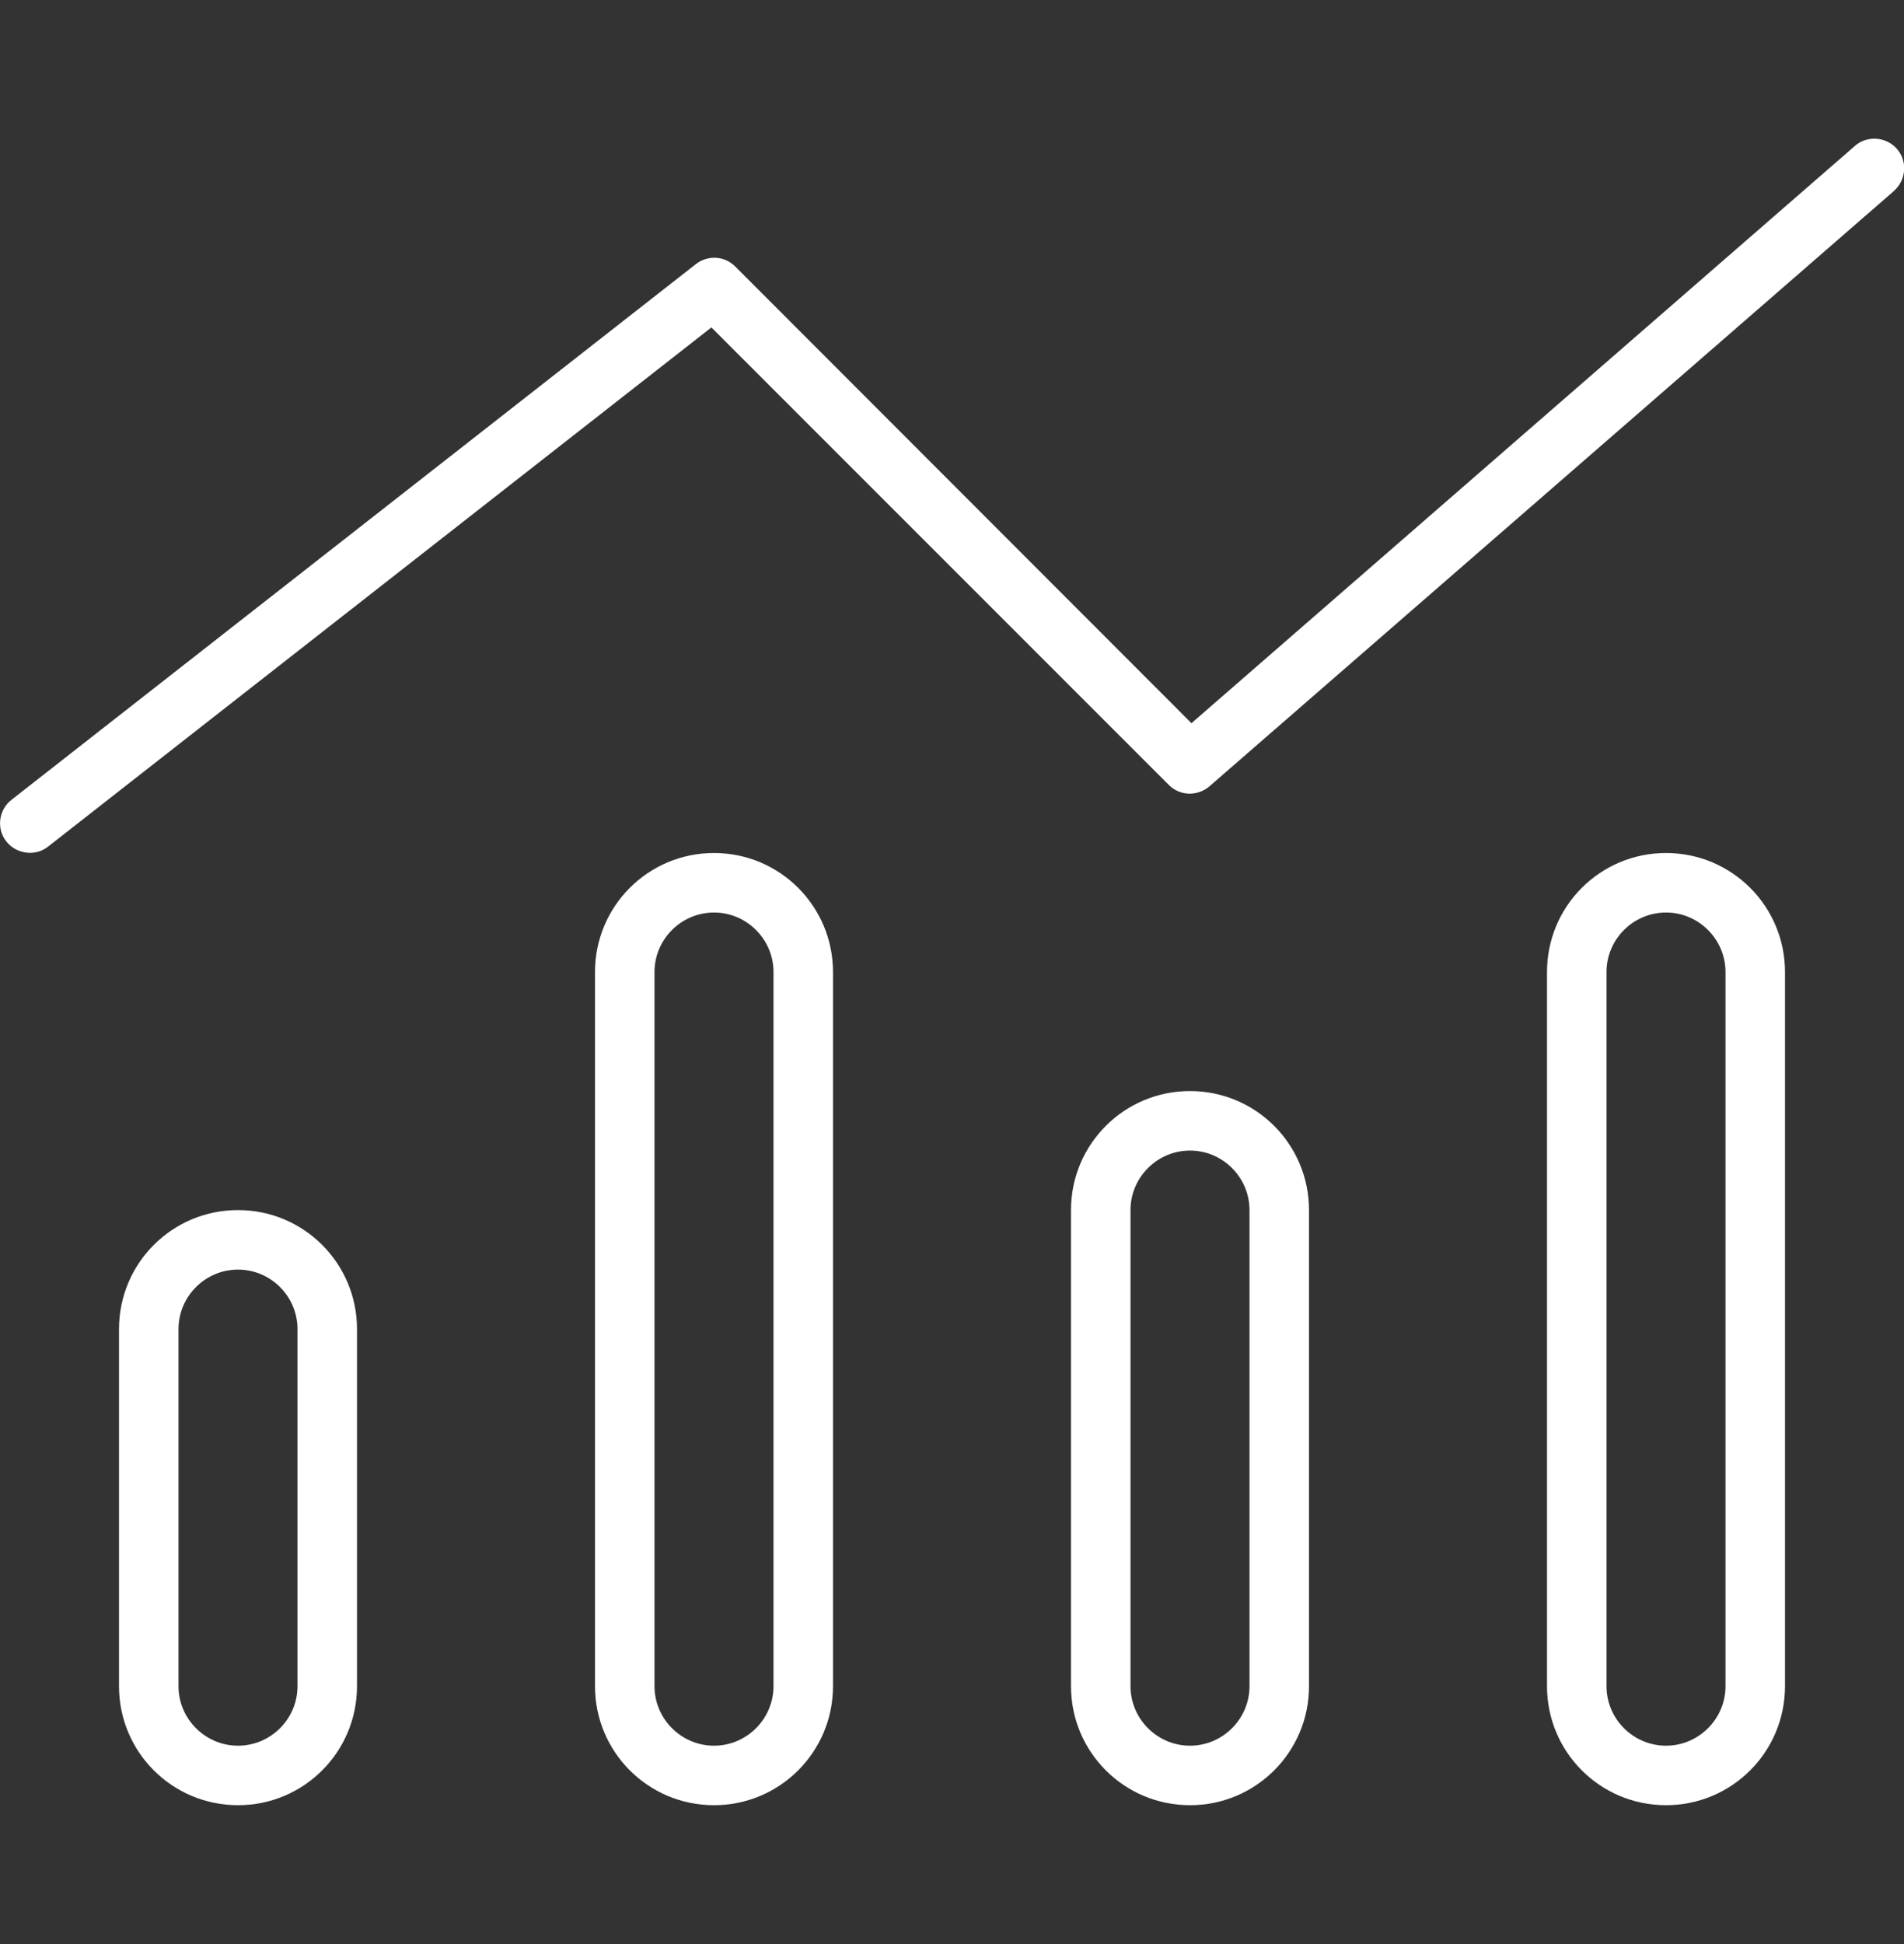 <svg width="48" height="49" viewBox="0 0 48 49" fill="none" xmlns="http://www.w3.org/2000/svg">
<rect x="0" y="0" width="48" height="49" fill="#333333" stroke="none"/>
<g clip-path="url(#clip0_9531_2042)">
<path d="M47.746 4.812C48.056 4.541 48.093 4.062 47.822 3.753C47.55 3.444 47.072 3.406 46.762 3.678L30.037 18.228L18.534 6.716C18.262 6.444 17.84 6.425 17.54 6.659L0.29 20.159C-0.038 20.413 -0.094 20.891 0.159 21.209C0.412 21.528 0.89 21.594 1.209 21.341L17.934 8.253L29.465 19.784C29.747 20.066 30.187 20.075 30.487 19.822L47.737 4.822L47.746 4.812ZM19.5 24.5V42.5C19.5 43.325 18.825 44 18 44C17.175 44 16.5 43.325 16.5 42.5V24.5C16.5 23.675 17.175 23 18 23C18.825 23 19.5 23.675 19.5 24.5ZM18 21.5C16.34 21.5 15 22.841 15 24.5V42.5C15 44.159 16.34 45.5 18 45.5C19.659 45.5 21 44.159 21 42.5V24.5C21 22.841 19.659 21.5 18 21.5ZM7.5 42.5C7.5 43.325 6.825 44 6 44C5.175 44 4.5 43.325 4.5 42.5V33.5C4.5 32.675 5.175 32 6 32C6.825 32 7.5 32.675 7.5 33.5V42.5ZM6 30.5C4.34 30.5 3 31.841 3 33.5V42.5C3 44.159 4.34 45.5 6 45.5C7.659 45.5 9 44.159 9 42.5V33.5C9 31.841 7.659 30.5 6 30.5ZM31.5 30.5V42.5C31.5 43.325 30.825 44 30 44C29.175 44 28.5 43.325 28.5 42.5V30.5C28.5 29.675 29.175 29 30 29C30.825 29 31.5 29.675 31.5 30.5ZM27 30.5V42.5C27 44.159 28.34 45.5 30 45.5C31.659 45.5 33 44.159 33 42.5V30.5C33 28.841 31.659 27.5 30 27.5C28.34 27.5 27 28.841 27 30.5ZM43.5 24.5V42.5C43.5 43.325 42.825 44 42 44C41.175 44 40.5 43.325 40.5 42.5V24.5C40.5 23.675 41.175 23 42 23C42.825 23 43.5 23.675 43.5 24.5ZM42 21.5C40.34 21.5 39 22.841 39 24.5V42.5C39 44.159 40.34 45.5 42 45.5C43.659 45.5 45 44.159 45 42.5V24.5C45 22.841 43.659 21.5 42 21.5Z" fill="white"/>
</g>
<defs>
<clipPath id="clip0_9531_2042">
<rect width="48" height="48" fill="white" transform="translate(0 0.5)"/>
</clipPath>
</defs>
</svg>
